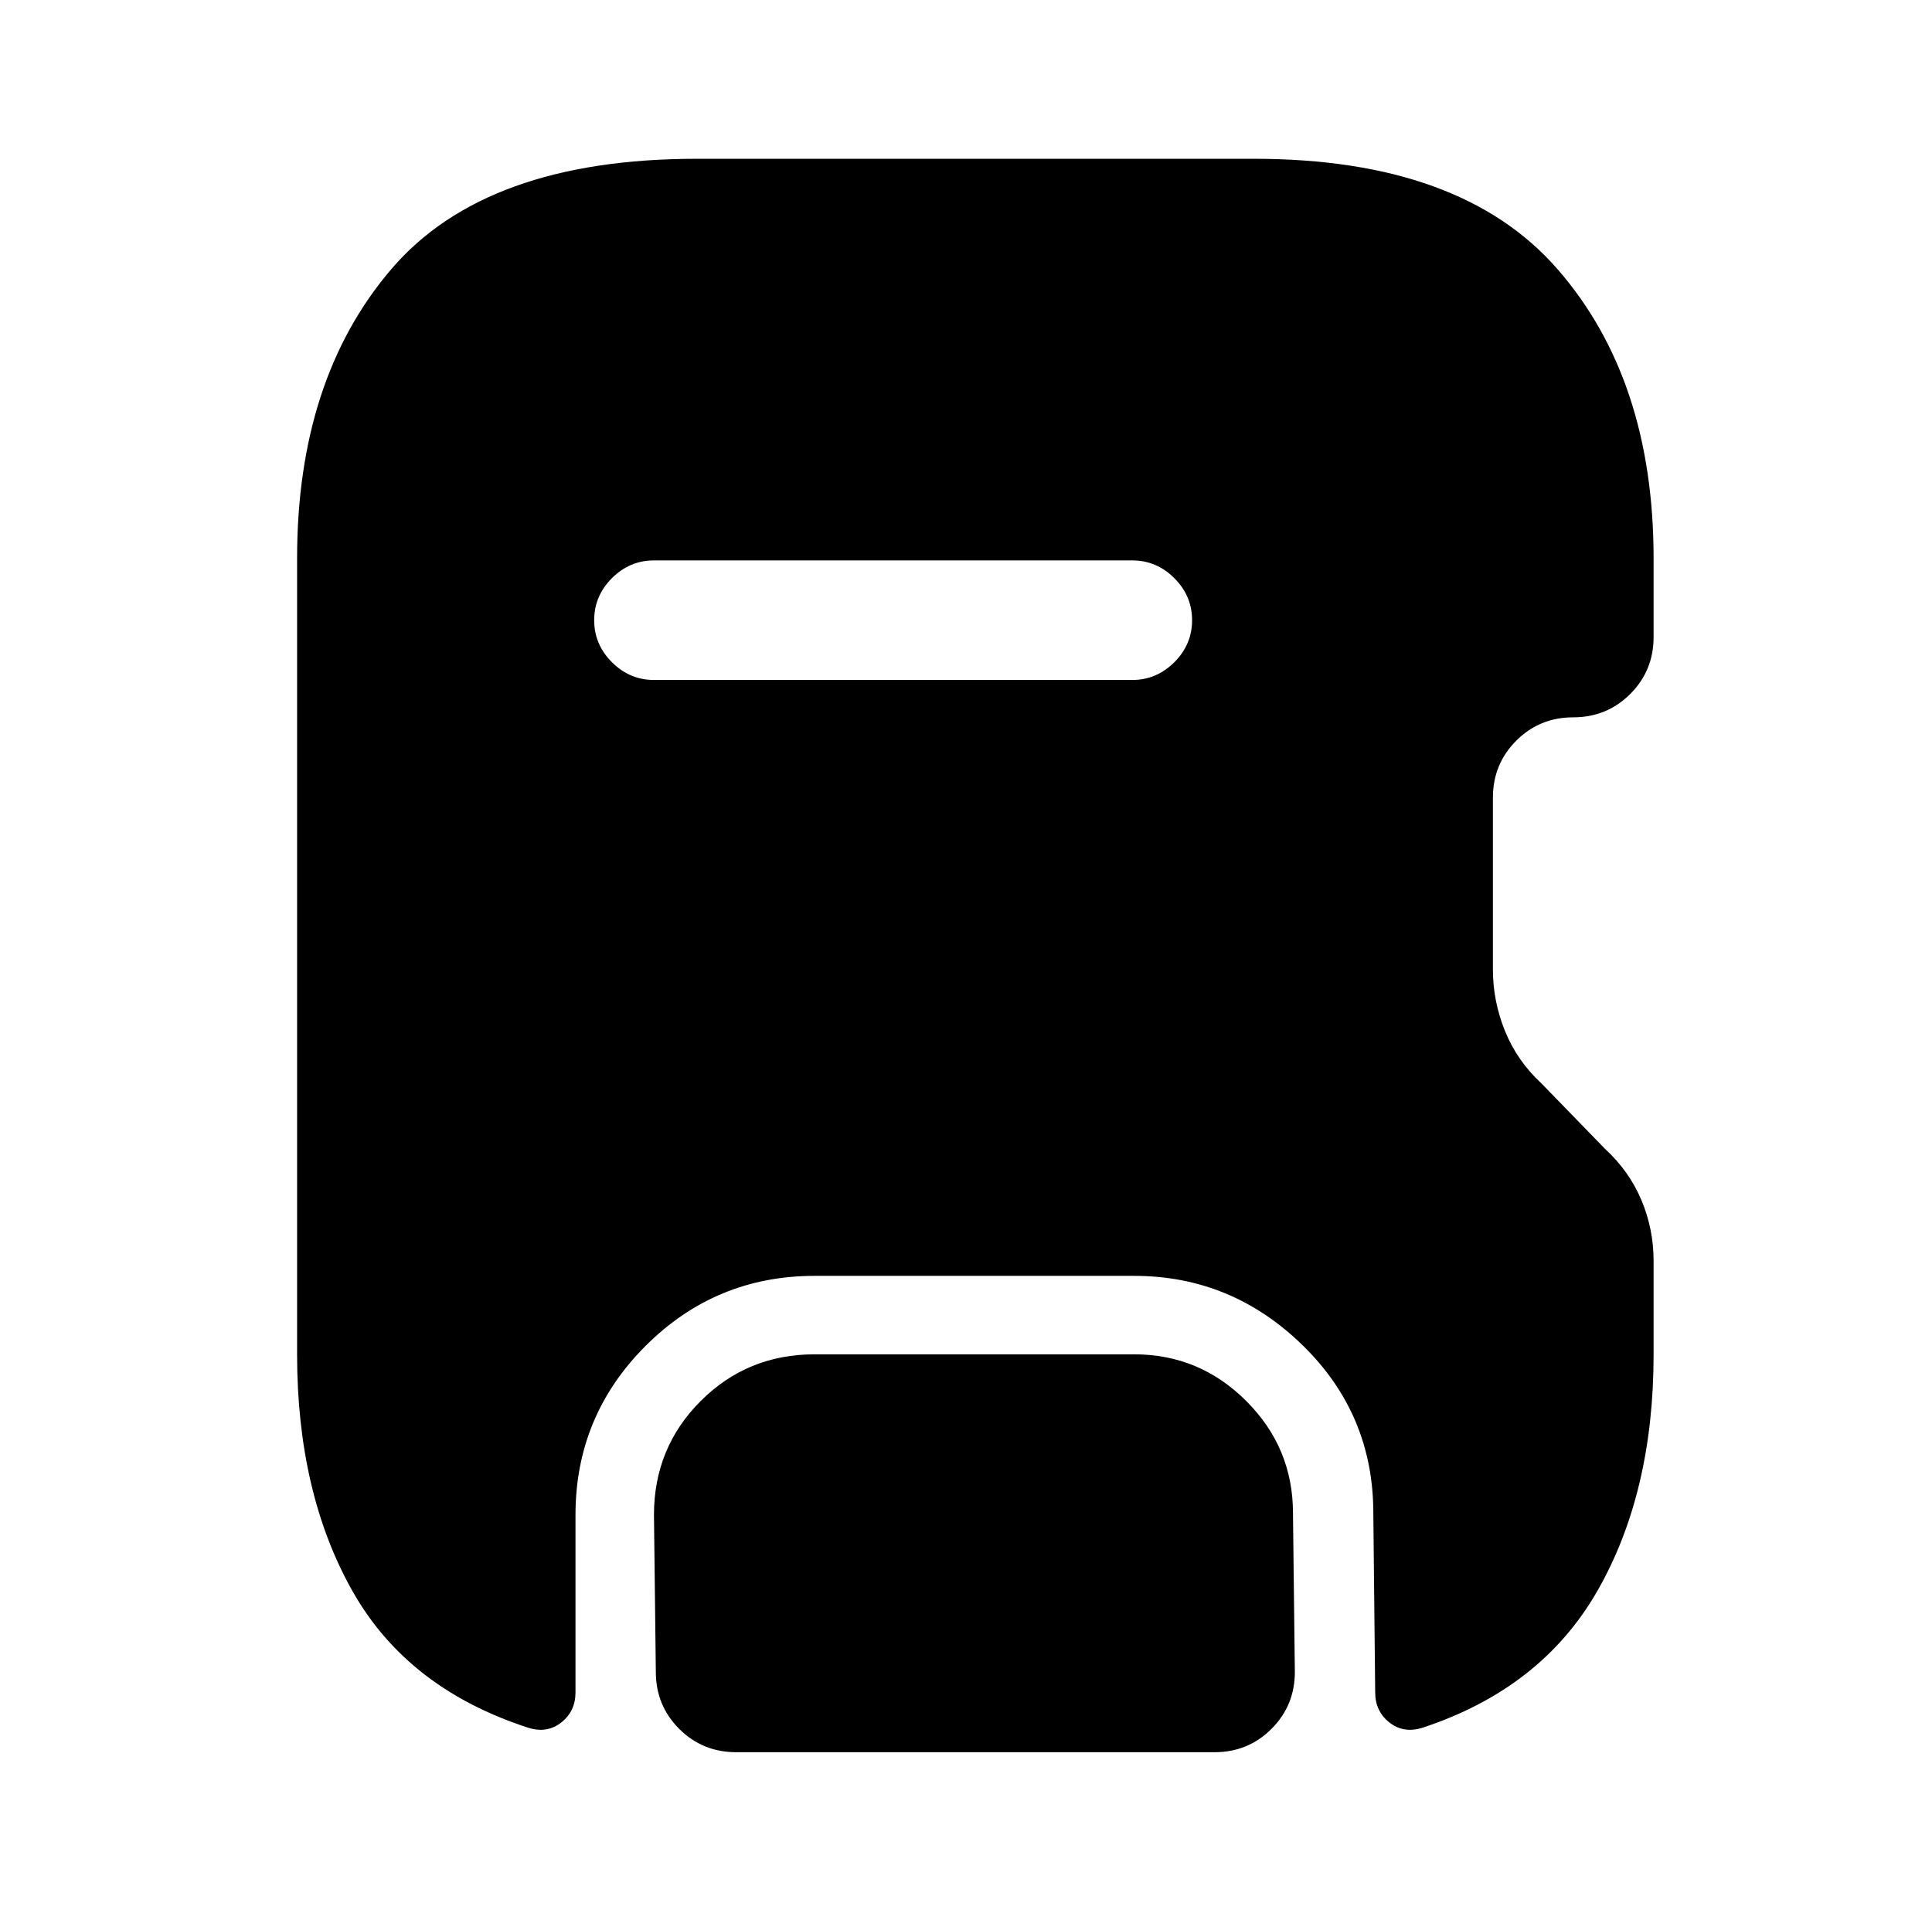 <?xml version="1.0" standalone="no"?>
<!DOCTYPE svg PUBLIC "-//W3C//DTD SVG 1.1//EN" "http://www.w3.org/Graphics/SVG/1.1/DTD/svg11.dtd" >
<svg xmlns="http://www.w3.org/2000/svg" xmlns:xlink="http://www.w3.org/1999/xlink" version="1.1" viewBox="-10 0 1034 1024">
   <path fill="currentColor"
d="M832 384q18 0 30.5 -12.5t12.5 -30.5v-42q0 -96 -51.5 -155t-162.5 -59h-298q-113 0 -163.5 59t-50.5 155v426q0 74 29.5 126.5t94.5 73.5q10 3 17.5 -3t7.5 -16v-95q0 -53 37.5 -90.5t90.5 -37.5h171q52 0 90 37t38 90l1 96q0 10 7.5 16t17.5 3q64 -21 94 -73.5
t30 -126.5v-50q0 -17 -6.5 -32.5t-19.5 -27.5l-34 -35q-13 -12 -19.5 -28t-6.5 -33v-92q0 -18 12.5 -30.5t30.5 -12.5v0zM596 364h-256q-13 0 -22.5 -9.5t-9.5 -22.5t9.5 -22.5t22.5 -9.5h256q13 0 22.5 9.5t9.5 22.5t-9.5 22.5t-22.5 9.5zM683 895q0 18 -12.5 30.5
t-30.5 12.5h-256q-18 0 -30.5 -12.5t-12.5 -30.5l-1 -84q0 -36 25 -61t61 -25h171q35 0 60 25t25 60l1 85v0z" />
</svg>
